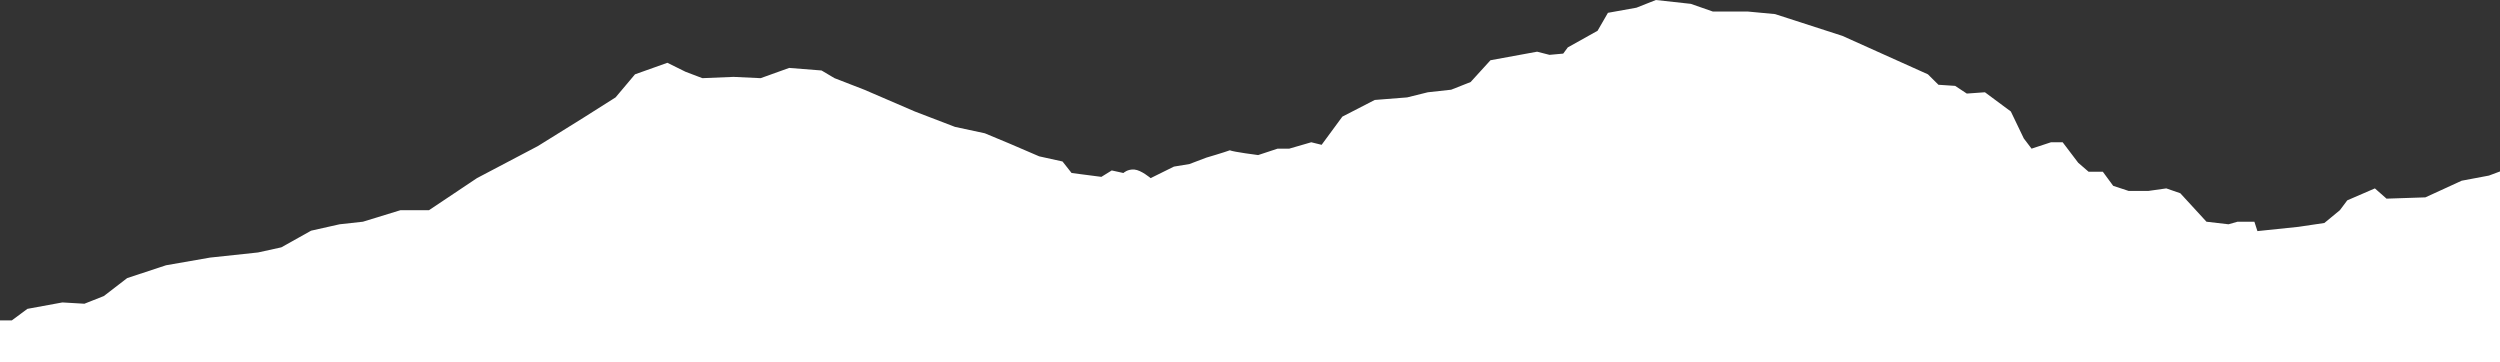 <svg xmlns="http://www.w3.org/2000/svg" id="Layer_2" data-name="Layer 2" viewBox="0 0 1469.72 212.81"><rect x="0" y="0" width="1469.72" height="212.81" fill="#333333" stroke="none"/><defs><style>      .cls-1 {        fill: #fff;      }    </style></defs><g id="HEADER_SECTION" data-name="HEADER SECTION"><path class="cls-1" d="M1469.72,100.8v112.01H0v-24.46H6.97l9.14-6.78,20.57-3.77,12.94,.76,11.43-4.52,13.71-10.55,22.85-7.54,25.89-4.52,28.18-3.01,13.71-3.01,17.52-9.8,16.75-3.76,13.71-1.51,22.09-6.78h16.76l28.18-18.84,35.79-18.83,26.66-16.58,19.04-12.05,11.43-13.57,19.04-6.78,10.66,5.28,9.9,3.76,18.28-.75,15.99,.75,16.76-6.02,19.04,1.5,7.62,4.52,17.52,6.79,29.7,12.8,23.61,9.05,17.52,3.76,14.47,6.03,17.52,7.53,13.7,3.02,5.34,6.78,17.51,2.26,6.1-3.77,6.85,1.51s2.4-2.36,6.44-2.04c4.04,.33,9.56,5.05,9.56,5.05l13.7-6.78,9.14-1.51,9.91-3.76s10.65-3.13,13.82-4.32c2.01,.95,16.64,2.81,16.64,2.81l11.43-3.77h6.85l12.95-3.76,6.09,1.5,12.19-16.57,19.04-9.8,19.04-1.5,12.18-3.02,13.71-1.5,11.43-4.52,11.68-12.81,27.42-5.03,7.27,1.86,8.07-.73,2.68-3.64,17.52-9.79,6.09-10.55,16.76-3.01,11.42-4.52,20.57,2.26,12.94,4.52h20.57l15.99,1.5,39.61,12.81,50.26,22.6,6.19,6.14,9.81,.65,6.85,4.52,10.67-.76,15.23,11.3,7.61,15.83,4.57,6.02,11.43-3.76h6.85l9.14,12.05,6.1,5.27h8.37l6.1,8.29,9.14,3.02h11.42l10.66-1.51,8.23,2.85,15.38,16.74,12.95,1.51,5.33-1.51h9.9l1.78,5.52,24.12-2.51,15.23-2.26,9.14-7.53,4.32-5.78,16.25-7.03,6.85,6.03,22.85-.76,21.33-9.79,15.99-3.01,6.51-2.42Z"></path></g></svg>